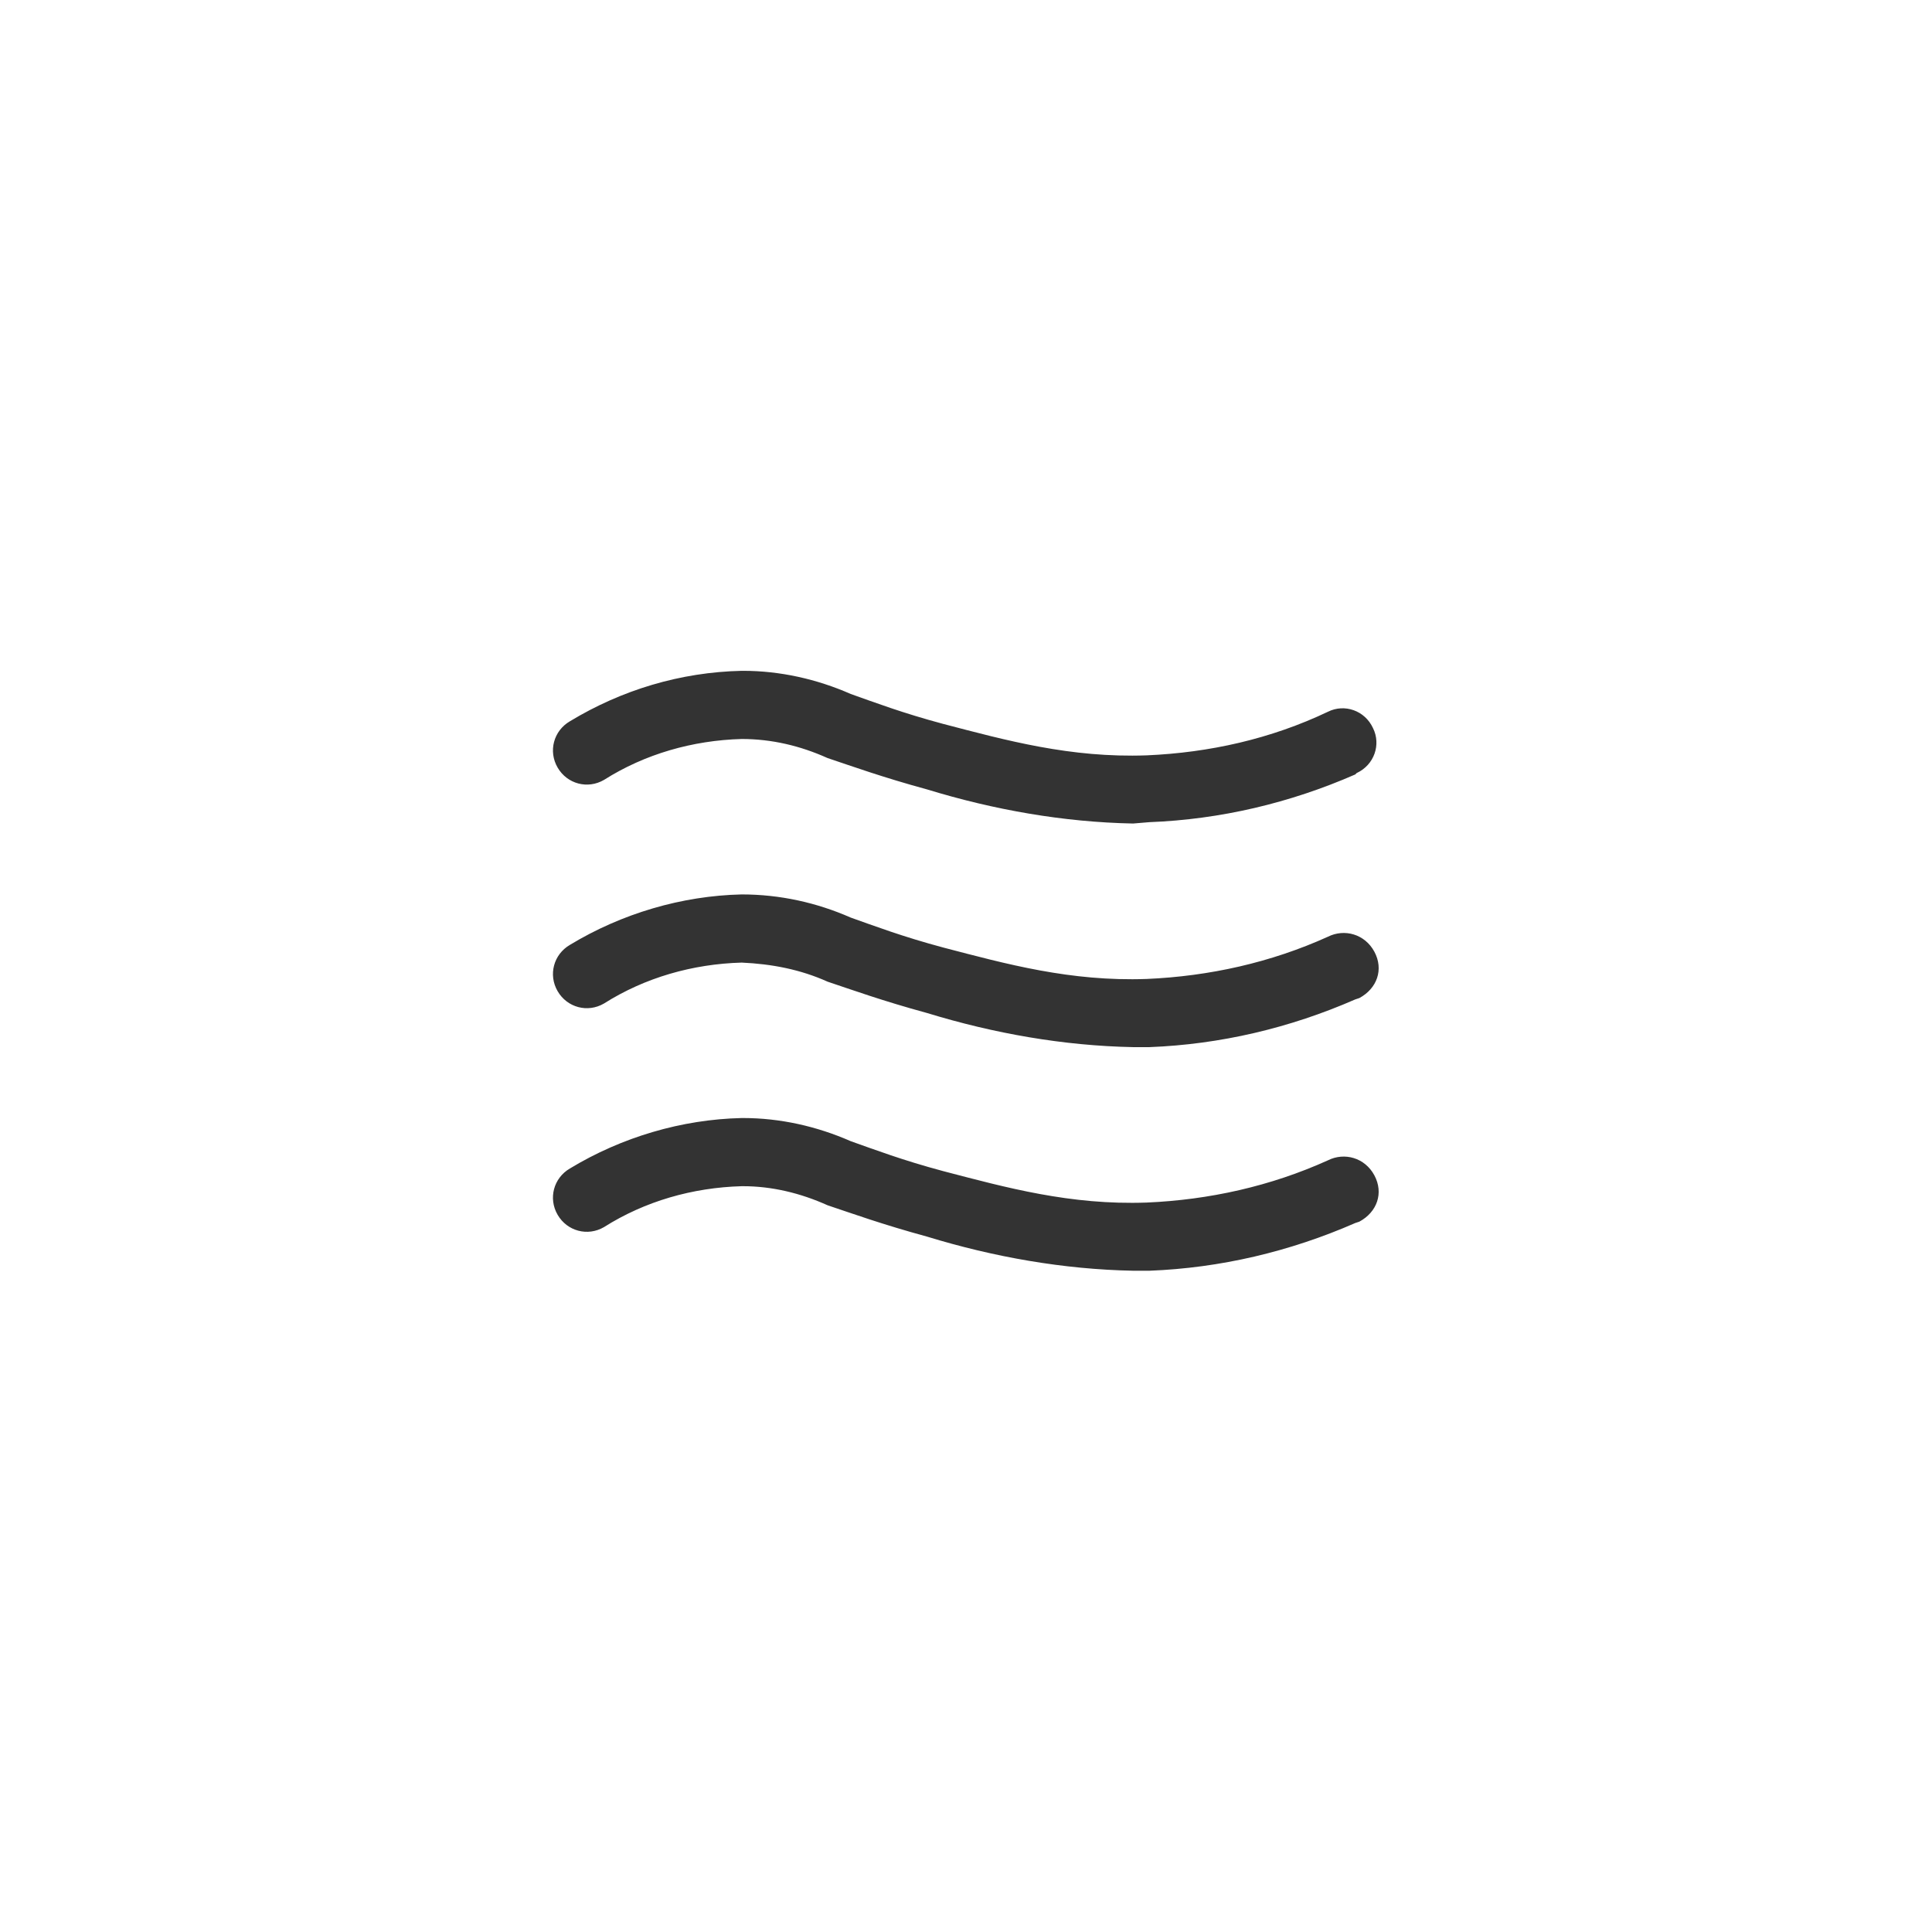 <svg version="1.1" id="图层_1" xmlns="http://www.w3.org/2000/svg" x="0" y="0" viewBox="0 0 141.7 141.7" style="enable-background:new 0 0 141.7 141.7" xml:space="preserve"><style>.st0{fill:#333}</style><path class="st0" d="M83.1 60.4c-5.1-.1-10.2-1-15.1-2.5-3.3-.9-5.5-1.7-7.3-2.3-2-.9-4.1-1.4-6.3-1.4-3.6.1-7.1 1.1-10.1 3-1.2.7-2.7.3-3.4-.9-.7-1.2-.3-2.7.9-3.4 3.8-2.3 8.1-3.6 12.6-3.7h.1c2.7 0 5.4.6 7.9 1.7 1.7.6 3.8 1.4 6.8 2.2 4.6 1.2 9.3 2.5 14.9 2.3 4.6-.2 9.1-1.2 13.3-3.2 1.2-.6 2.7-.1 3.3 1.2.6 1.2.1 2.7-1.2 3.3l-.1.1c-4.8 2.1-9.9 3.3-15.1 3.5l-1.2.1zM83.1 76.8c-5.1-.1-10.2-1-15.1-2.5-3.3-.9-5.5-1.7-7.3-2.3-2-.9-4.1-1.3-6.3-1.4-3.6.1-7.1 1.1-10.1 3-1.2.7-2.7.3-3.4-.9-.7-1.2-.3-2.7.9-3.4 3.8-2.3 8.2-3.6 12.6-3.7 2.8 0 5.5.6 8 1.7 1.7.6 3.8 1.4 6.8 2.2 4.6 1.2 9.3 2.5 14.9 2.3 4.6-.2 9.1-1.2 13.3-3.1 1.2-.6 2.7-.2 3.4 1.1s.2 2.7-1.1 3.4l-.3.1c-4.8 2.1-9.9 3.3-15.1 3.5h-1.2zM83.1 93.2c-5.1-.1-10.2-1-15.1-2.5-3.3-.9-5.5-1.7-7.3-2.3-2-.9-4.1-1.4-6.2-1.4h-.1c-3.6.1-7.1 1.1-10.1 3-1.2.7-2.7.3-3.4-.9-.7-1.2-.3-2.7.9-3.4 3.8-2.3 8.2-3.6 12.6-3.7h.1c2.7 0 5.4.6 7.9 1.7 1.7.6 3.8 1.4 6.8 2.2 4.6 1.2 9.3 2.5 14.9 2.3 4.6-.2 9.1-1.2 13.3-3.1 1.2-.6 2.7-.2 3.4 1.1s.2 2.7-1.1 3.4l-.3.1c-4.8 2.1-9.9 3.3-15.1 3.5h-1.2z"/></svg>